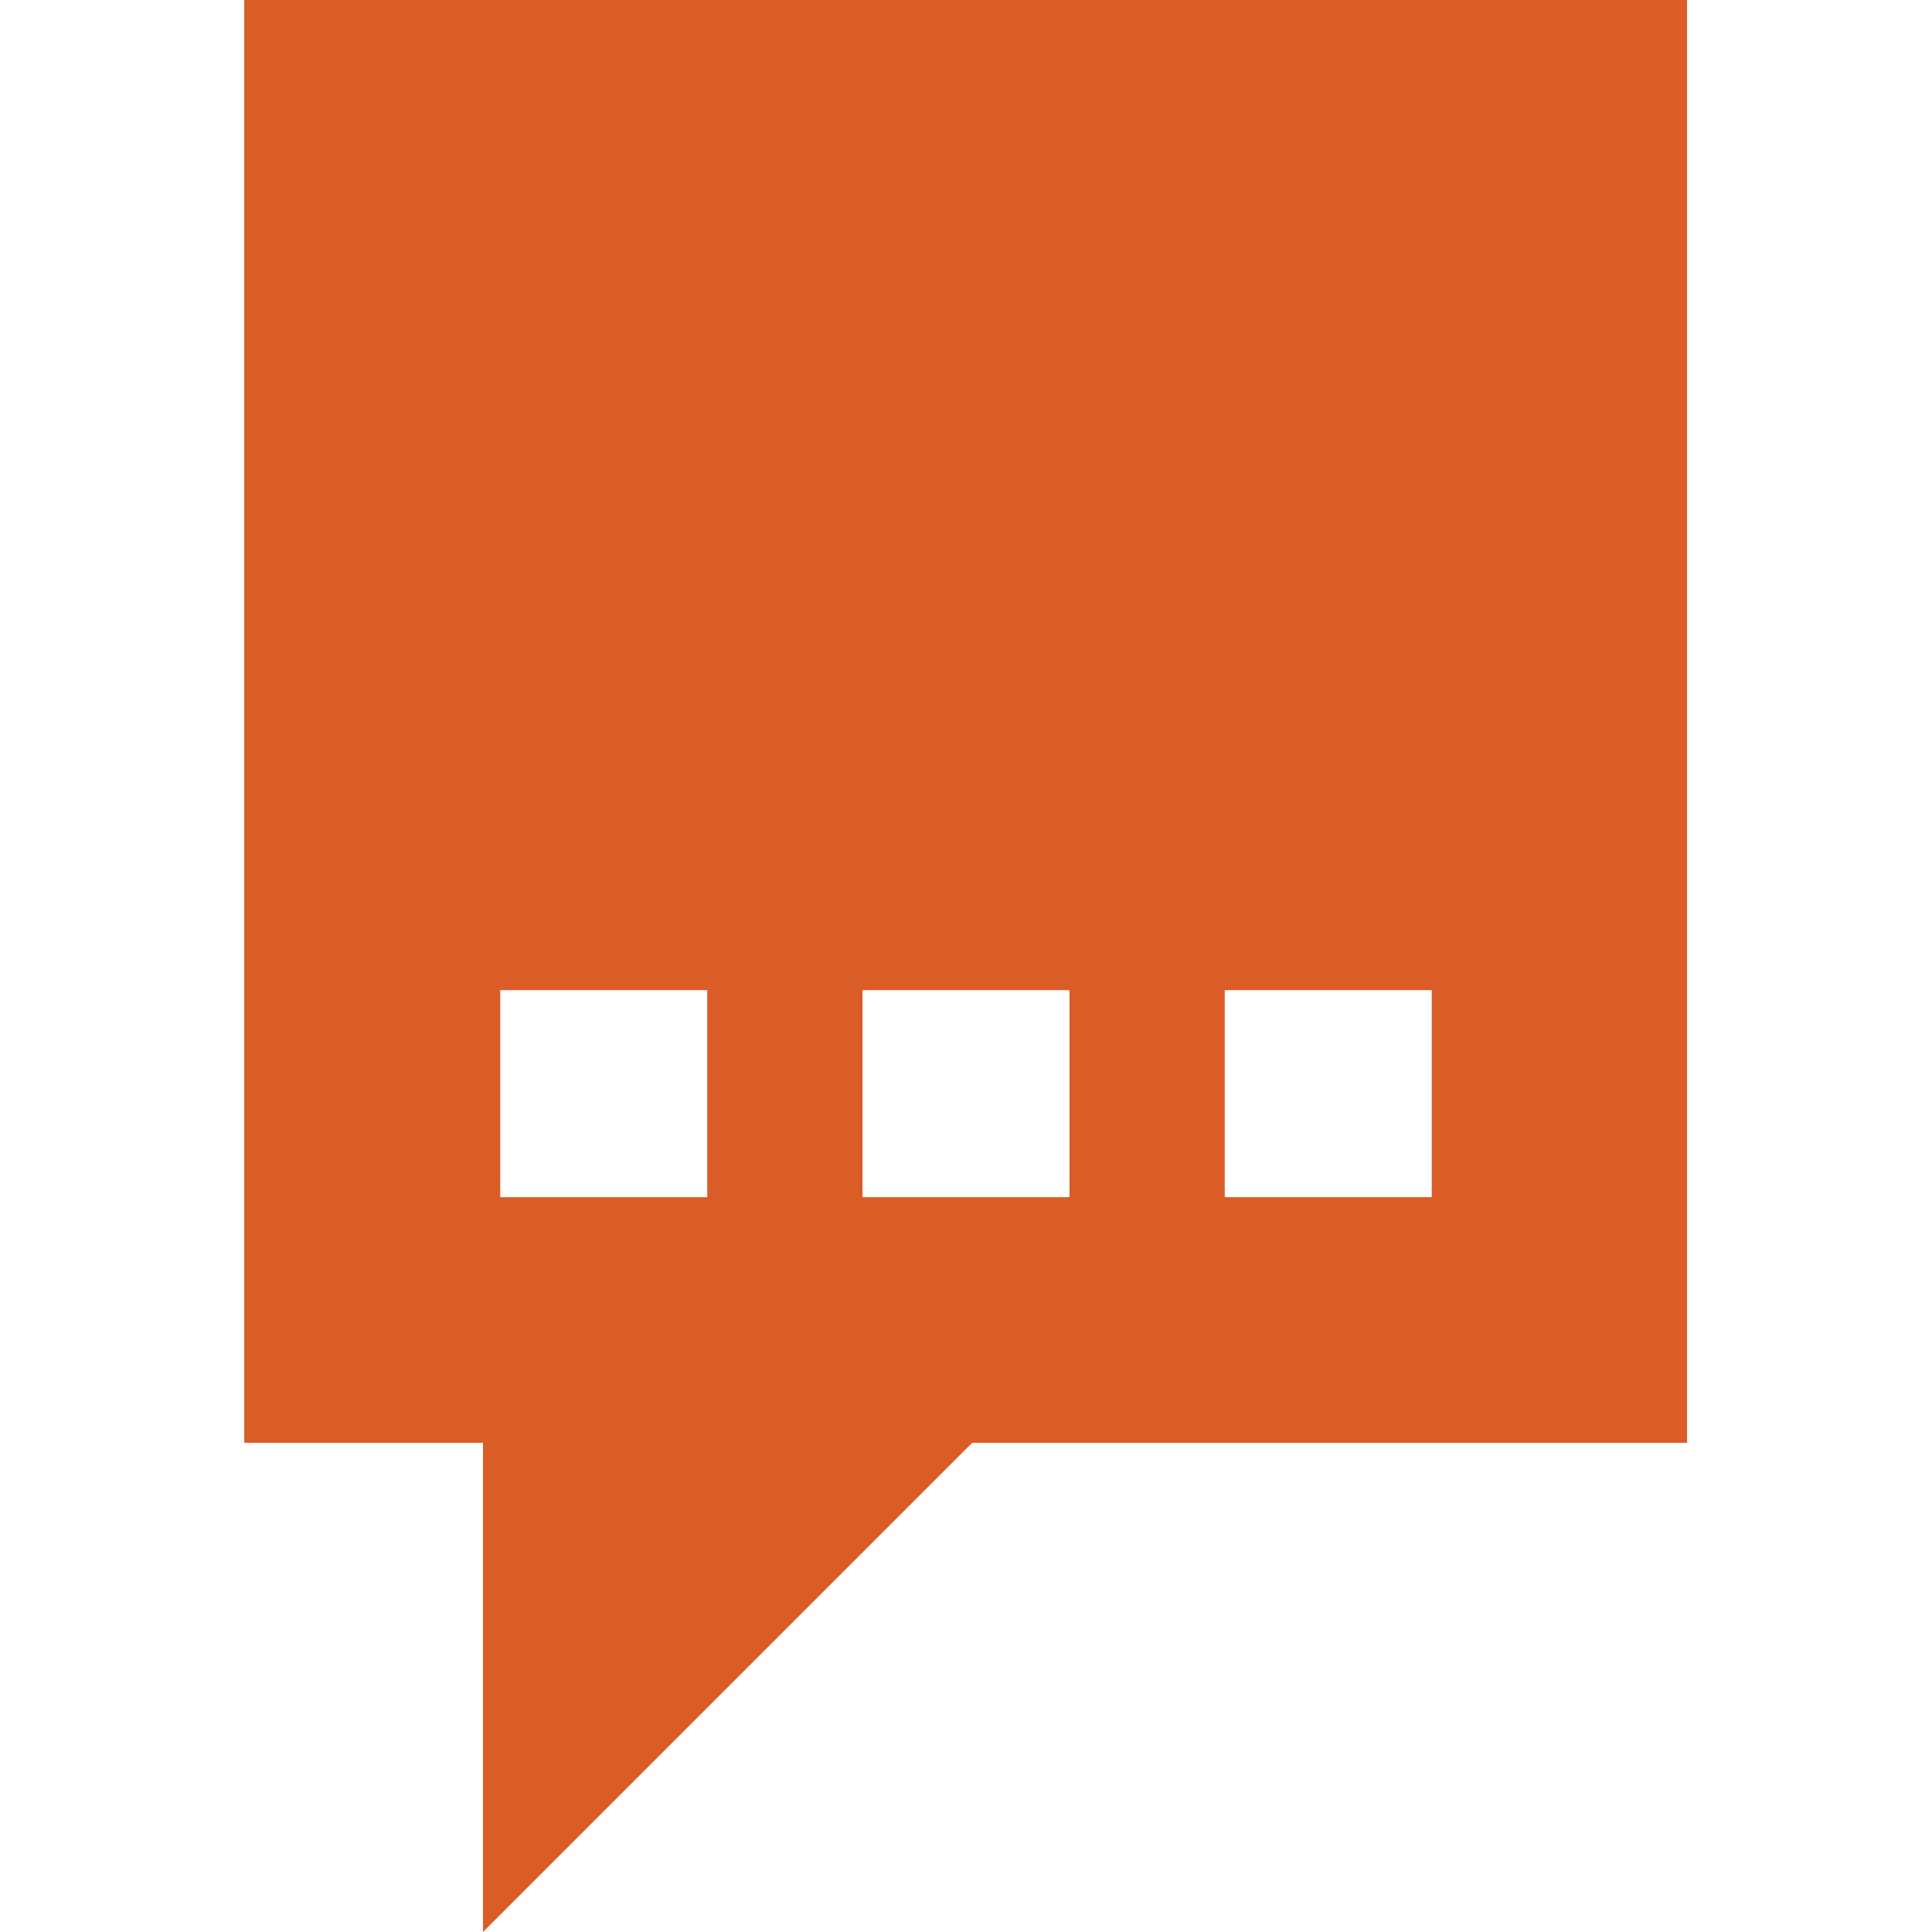 <svg xmlns="http://www.w3.org/2000/svg" id="Layer_1" data-name="Layer 1" viewBox="0 0 28 28"><defs><style> .cls-1 { fill: #da5c26; } </style></defs><path class="cls-1" d="M24.46,0H3.54v20.91h3.46v7.09l7.09-7.09h10.36V0ZM7.25,14.35h3v3h-3v-3ZM15.5,17.35h-3v-3h3v3ZM20.75,17.35h-3v-3h3v3Z"></path></svg>